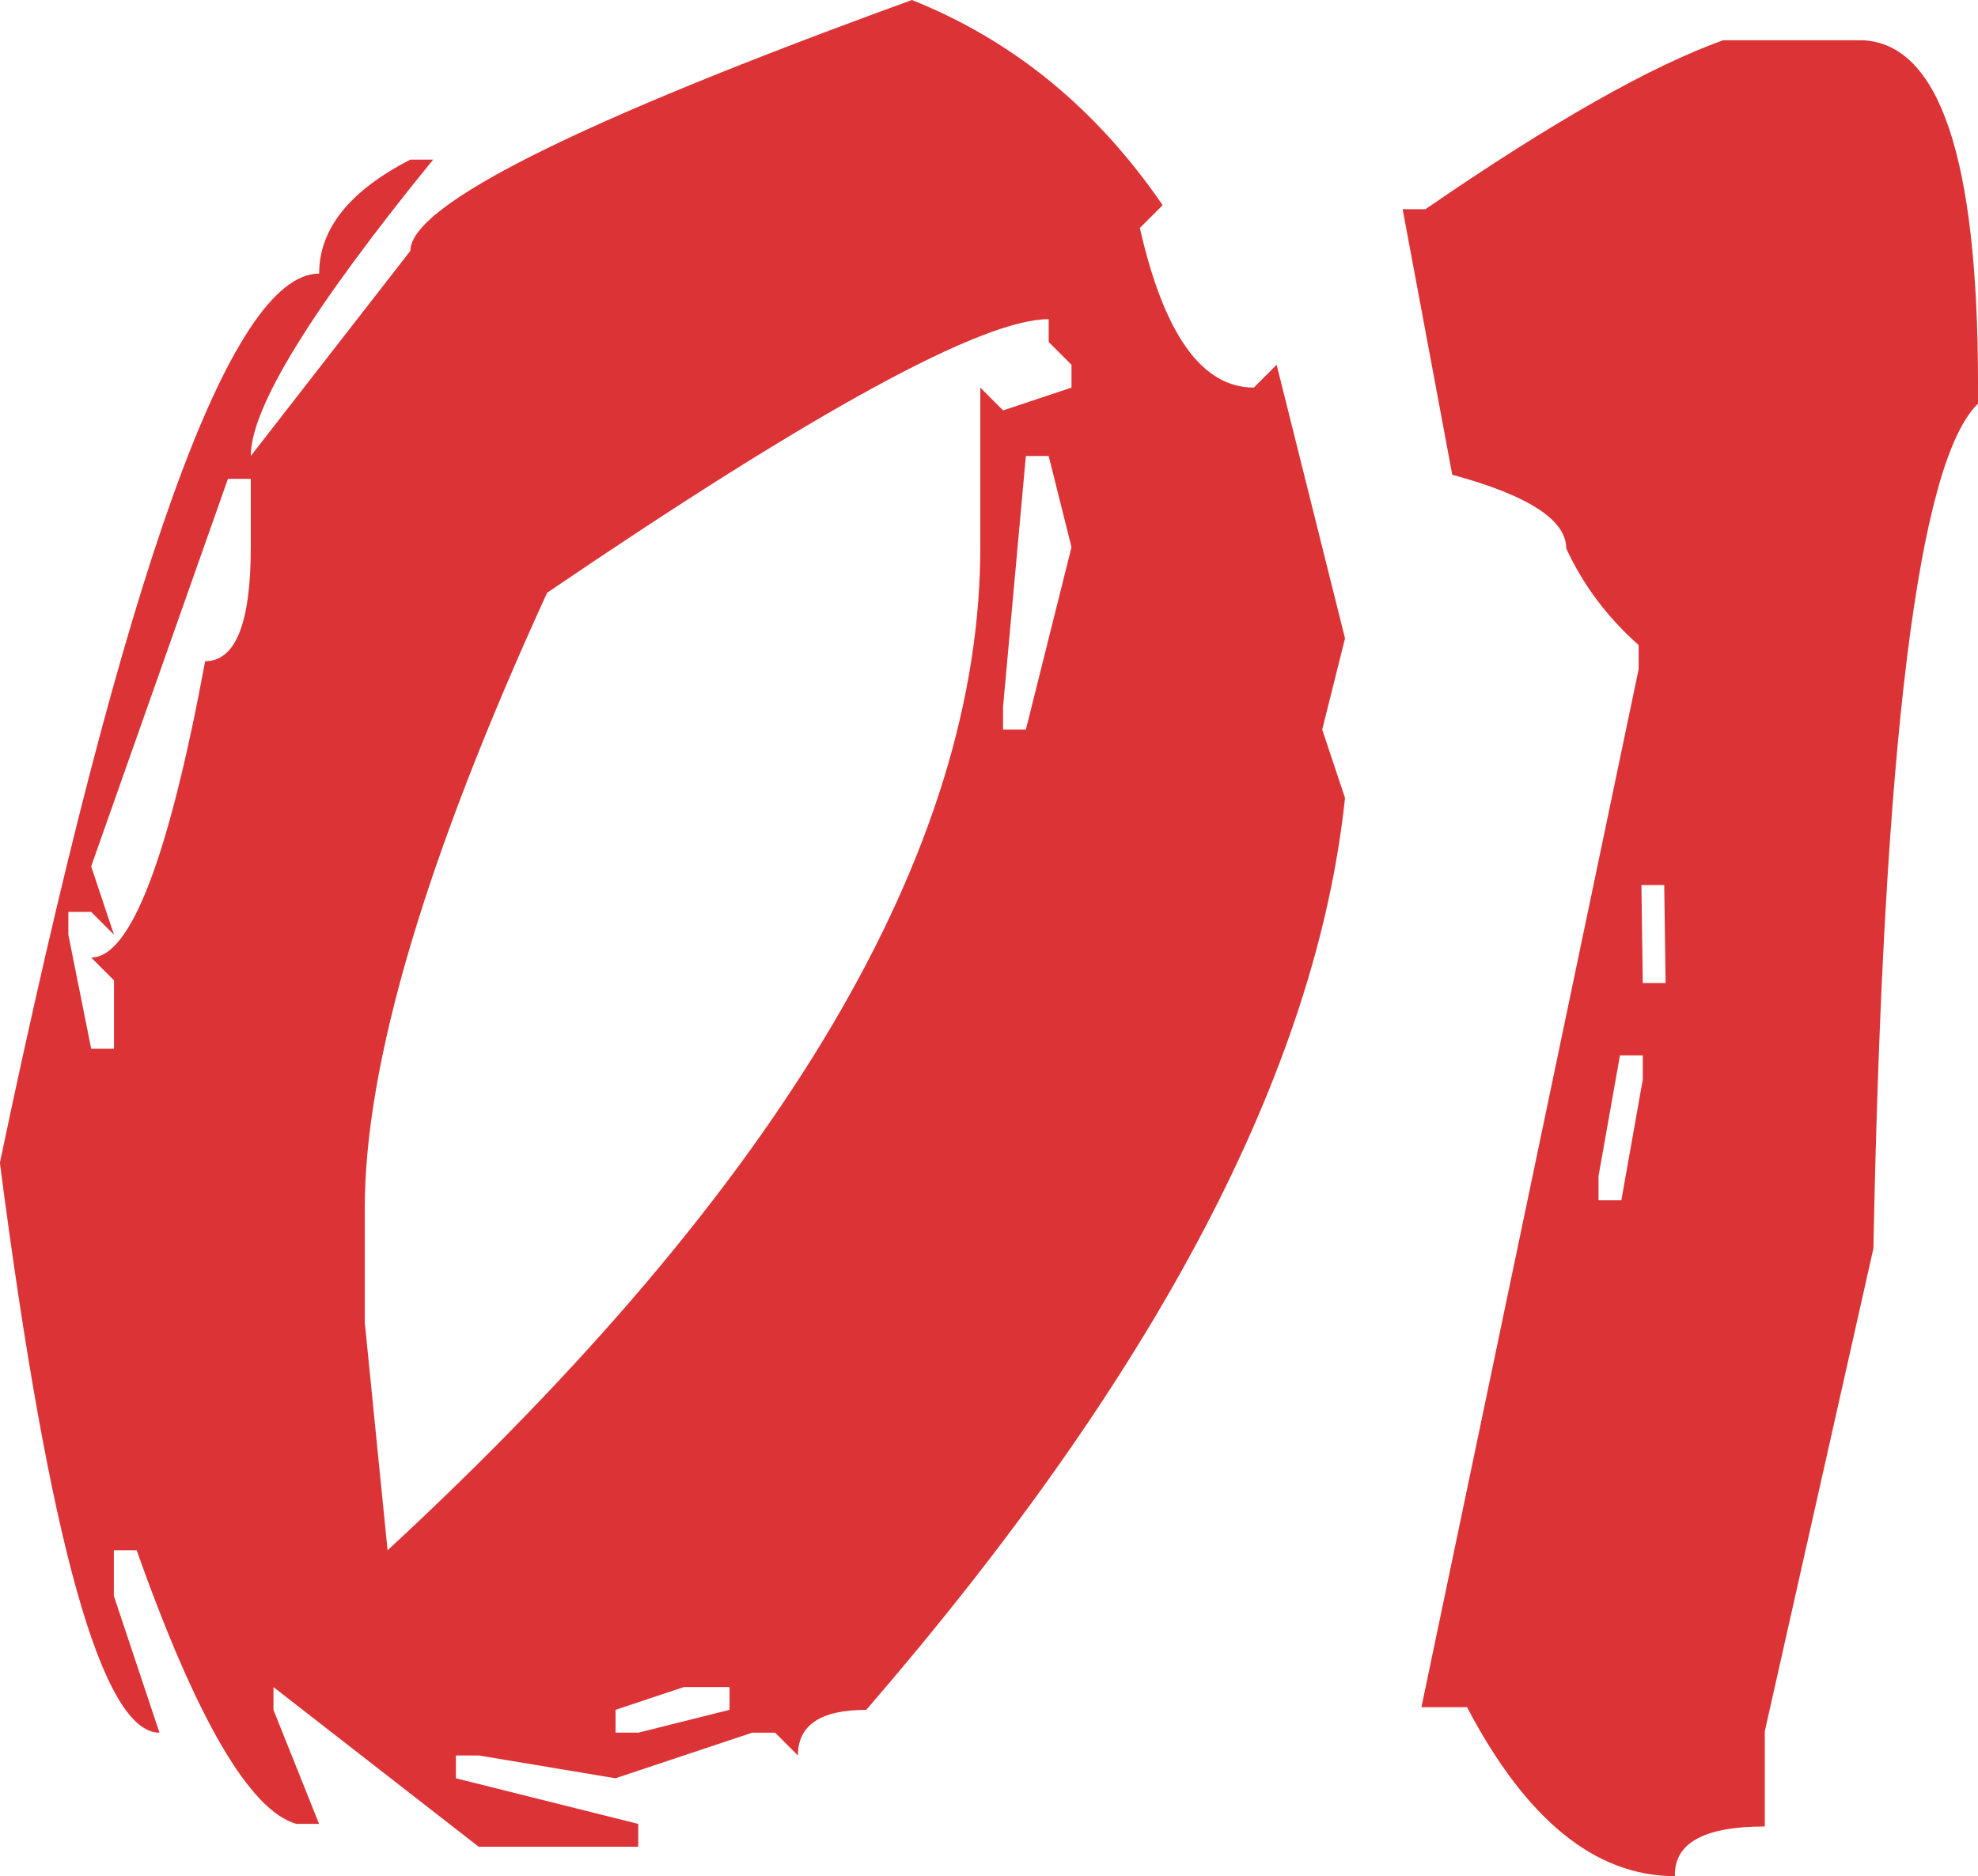 <?xml version="1.0" encoding="UTF-8"?><svg id="Layer_2" xmlns="http://www.w3.org/2000/svg" viewBox="0 0 319.99 303.5"><defs><style>.cls-1{fill:#dc3436;}</style></defs><g id="Layer_1-2"><path class="cls-1" d="M147.52,0c16.34,6.51,29.86,17.57,40.57,33.19l-3.69,3.69c3.9,17.21,10.05,25.82,18.44,25.82l3.69-3.69,11.06,44.26-3.69,14.75,3.69,11.06c-4.63,43.97-30.45,93.14-77.45,147.52-7.38,0-11.06,2.46-11.06,7.38l-3.69-3.69h-3.69l-22.13,7.38-22.13-3.69h-3.69v3.69l29.5,7.38v3.69h-25.82l-33.19-25.82v3.69l7.38,18.44h-3.69c-7.52-2.17-16.13-16.92-25.82-44.26h-3.69v7.38l7.38,22.13c-9.26,0-17.86-30.73-25.82-92.2C20.1,92.2,37.31,44.26,51.63,44.26c0-7.23,4.92-13.38,14.75-18.44h3.69c-19.67,24.16-29.5,40.13-29.5,47.94l25.82-33.19c0-7.38,27.04-20.9,81.14-40.57ZM36.88,77.45l-22.13,62.7,3.69,11.06-3.69-3.69h-3.69v3.69l3.69,18.44h3.69v-11.06l-3.69-3.69c6.36,0,12.51-15.98,18.44-47.94,4.92,0,7.38-6.15,7.38-18.44v-11.06h-3.69ZM59.01,195.47v18.44l3.69,36.88c63.92-59.15,95.89-113.25,95.89-162.27v-25.82l3.69,3.69,11.06-3.69v-3.69l-3.69-3.69v-3.69c-10.7,0-37.75,14.75-81.14,44.26-19.67,42.96-29.5,76.15-29.5,99.58ZM99.58,276.6v3.69h3.69l14.75-3.69v-3.69h-7.38l-11.06,3.69ZM165.96,73.76l-3.69,40.57v3.69h3.69l7.38-29.5-3.69-14.75h-3.69Z"/><path class="cls-1" d="M278.77,6.51h22.56c12.44.58,18.66,19.09,18.66,55.54v3.25c-9.69,9.4-15.33,54.96-16.92,136.67l-17.57,78.1v15.4c-9.84,0-14.68,2.67-14.54,8.03-12.87,0-24.08-9.11-33.63-27.33h-7.38l35.14-167.91v-3.91c-5.06-4.48-8.97-9.69-11.71-15.62,0-4.63-6.15-8.6-18.44-11.93l-8.03-42.96h3.69c20.39-14.03,36.45-23.14,48.16-27.33ZM262.07,170.73l-3.47,19.53v3.91h3.69l3.47-19.53v-3.91h-3.69ZM265.54,143.18l.22,15.84h3.69l-.22-15.84h-3.69Z"/></g></svg>